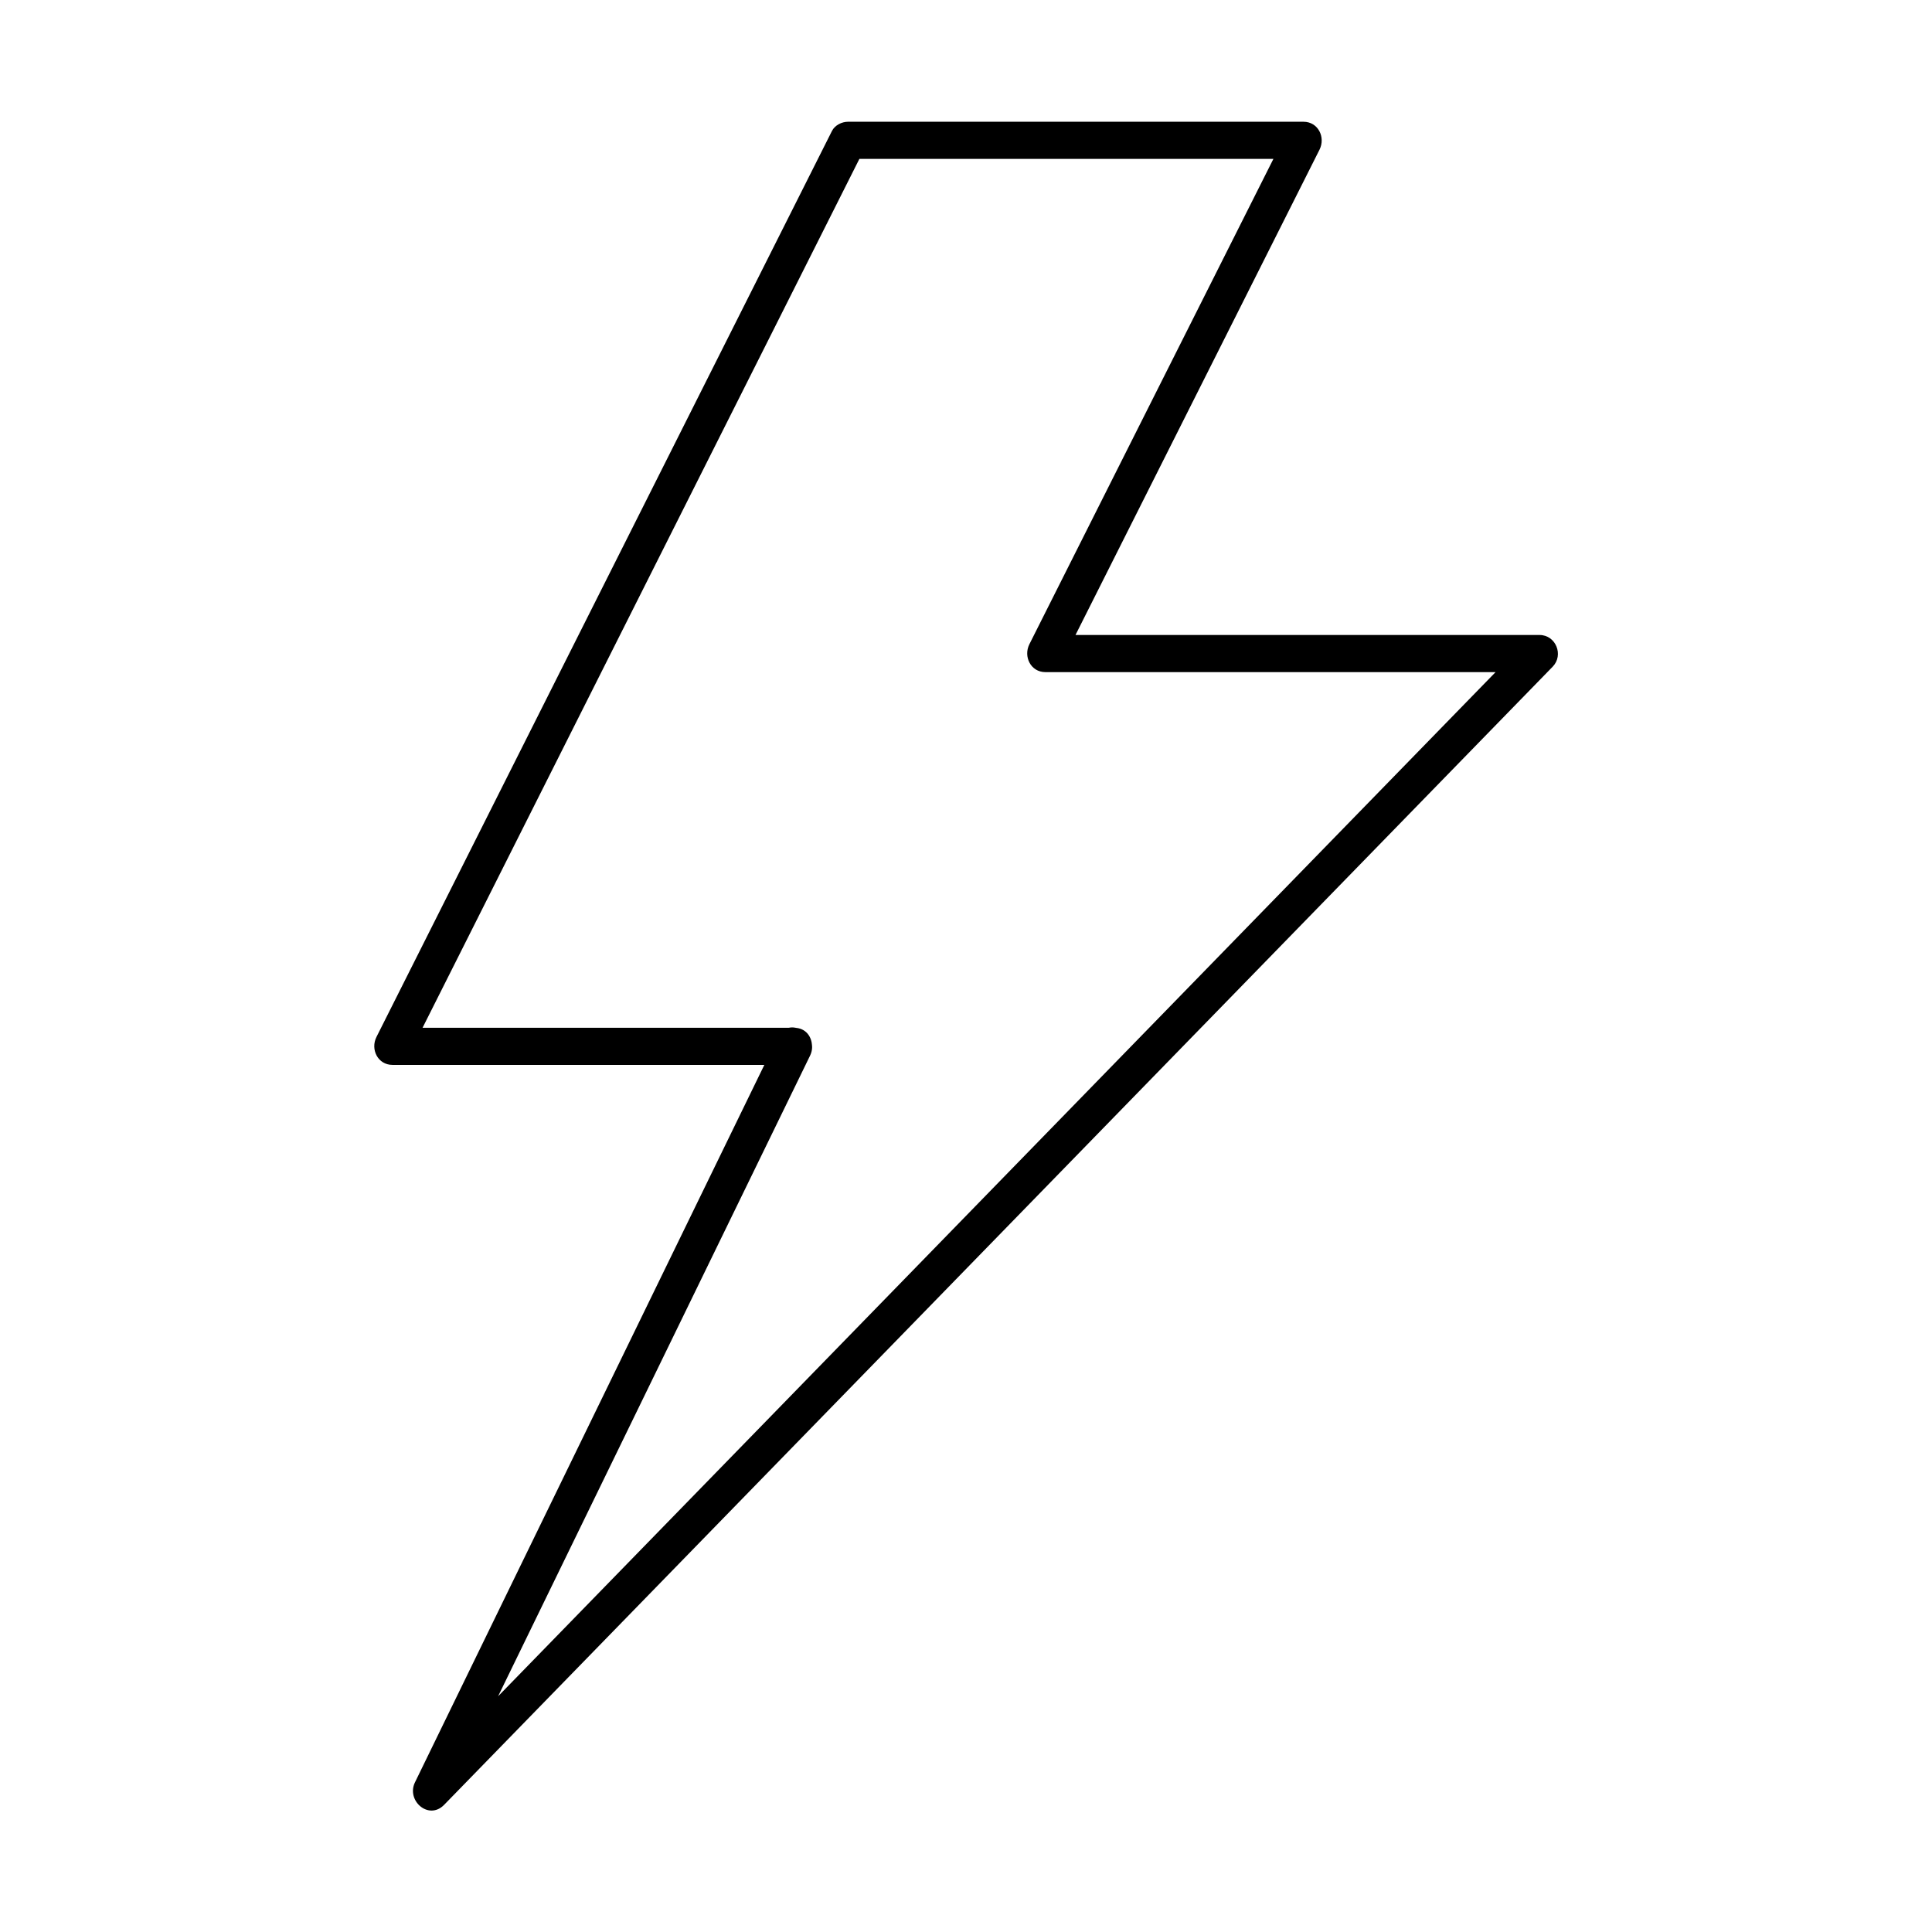 <?xml version="1.0" encoding="UTF-8"?>
<!-- Uploaded to: SVG Repo, www.svgrepo.com, Generator: SVG Repo Mixer Tools -->
<svg fill="#000000" width="800px" height="800px" version="1.1" viewBox="144 144 512 512" xmlns="http://www.w3.org/2000/svg">
 <path d="m350.17 418.79c-20.641 42.387-41.281 84.773-61.922 127.16-11.426 23.461-22.852 46.926-34.277 70.387-2.363 4.856 3.648 10.152 7.727 5.961 22.59-23.191 45.18-46.387 67.77-69.578 44.082-45.262 88.168-90.523 132.25-135.78 30.051-30.852 60.102-61.707 90.152-92.559 1.203-1.234 2.406-2.469 3.606-3.703 2.981-3.059 0.855-8.398-3.477-8.398h-130.95c1.414 2.469 2.832 4.938 4.246 7.402 21.555-42.867 43.105-85.73 64.66-128.6 1.242-2.473 2.484-4.941 3.727-7.414 1.645-3.269-0.34-7.402-4.246-7.402h-120.71c-1.648 0-3.484 0.918-4.246 2.438-19.383 38.551-38.766 77.102-58.148 115.66-20.785 41.34-41.566 82.676-62.352 124.02-0.07 0.141-0.141 0.281-0.211 0.422-1.645 3.269 0.34 7.402 4.246 7.402h106.41c6.348 0 6.348-9.84 0-9.84h-106.41c1.414 2.469 2.832 4.938 4.246 7.402 19.383-38.551 38.766-77.102 58.148-115.66 20.785-41.34 41.566-82.676 62.352-124.02 0.07-0.141 0.141-0.281 0.211-0.422-1.414 0.812-2.832 1.625-4.246 2.438h120.71c-1.414-2.469-2.832-4.938-4.246-7.402-21.555 42.867-43.105 85.73-64.66 128.6-1.242 2.473-2.484 4.941-3.727 7.414-1.645 3.269 0.34 7.402 4.246 7.402h130.95c-1.16-2.801-2.32-5.598-3.477-8.398-22.59 23.191-45.18 46.387-67.77 69.578-44.086 45.262-88.168 90.523-132.25 135.79-30.051 30.852-60.102 61.707-90.152 92.559-1.203 1.234-2.406 2.469-3.606 3.703 2.574 1.988 5.152 3.973 7.727 5.961 20.641-42.387 41.281-84.773 61.922-127.16 11.426-23.461 22.852-46.926 34.277-70.387 2.762-5.684-5.723-10.672-8.5-4.969z"/>
</svg>